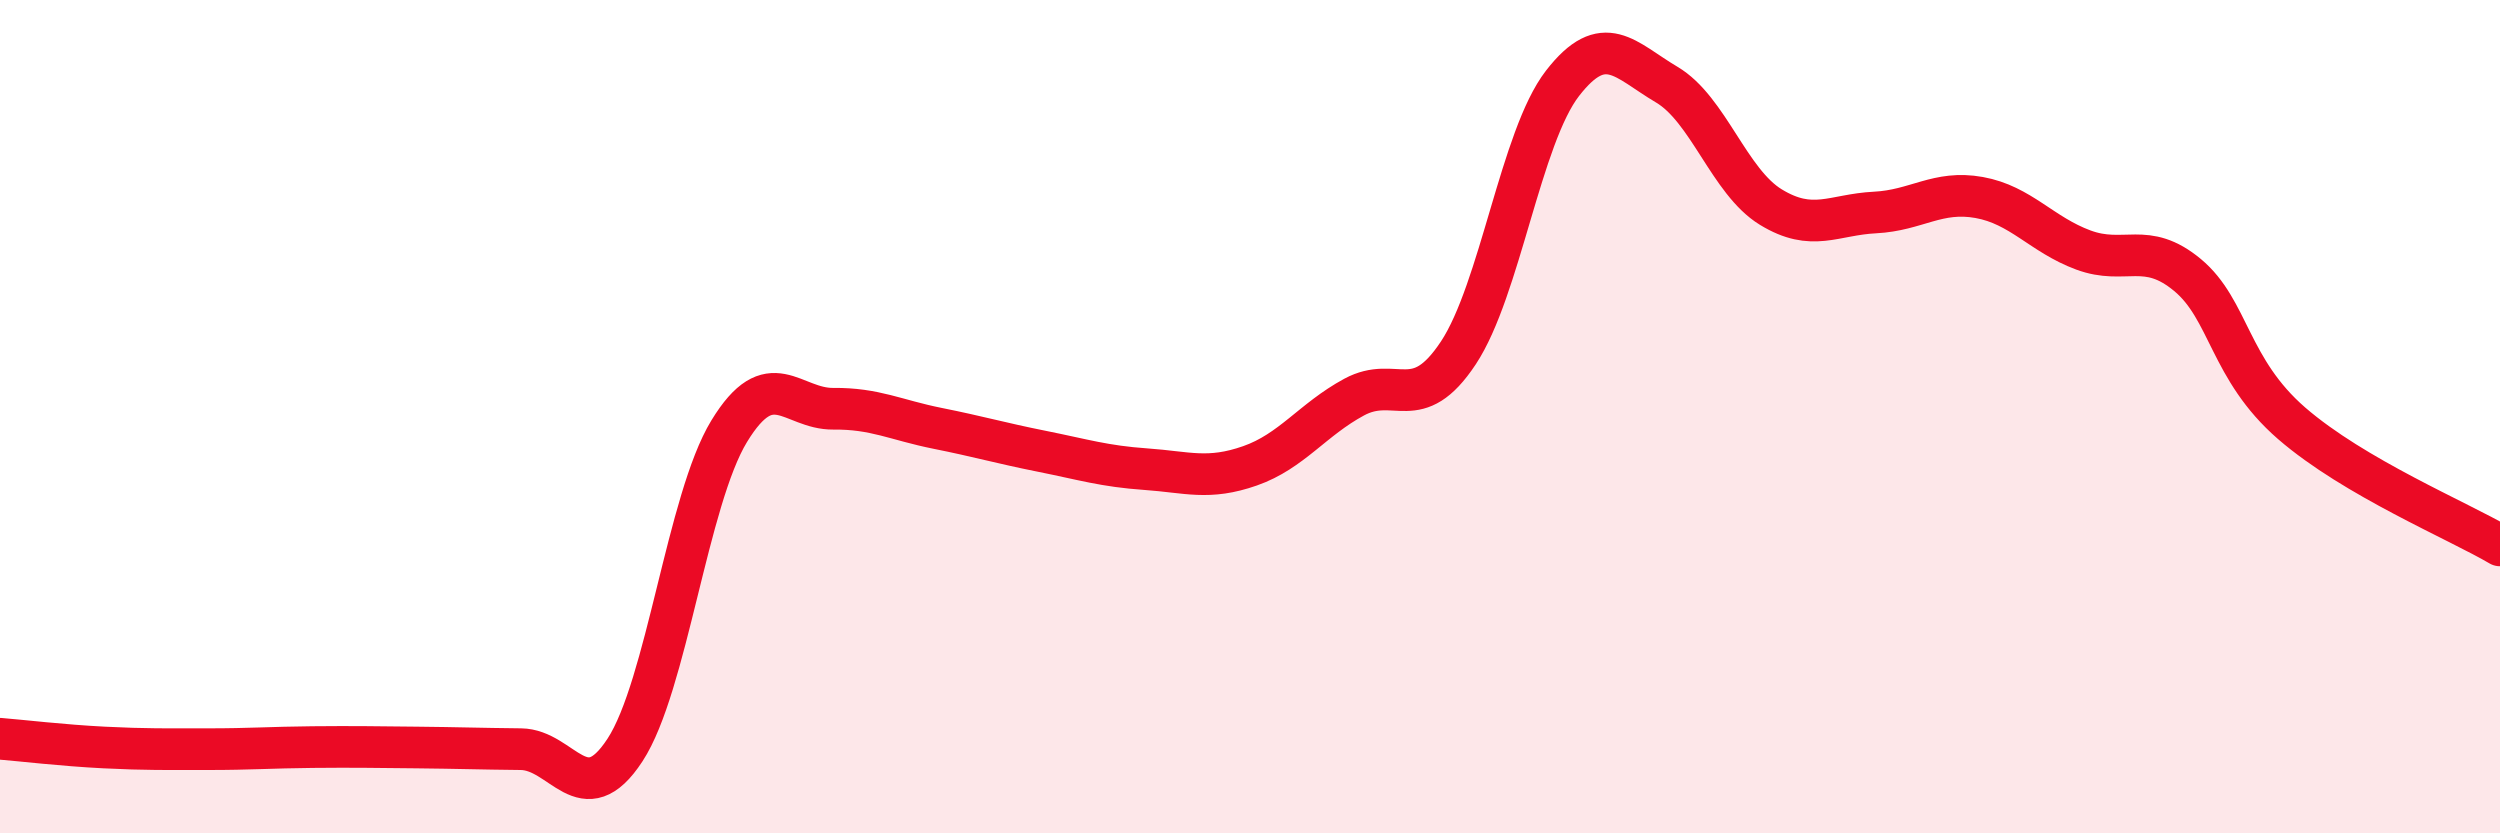 
    <svg width="60" height="20" viewBox="0 0 60 20" xmlns="http://www.w3.org/2000/svg">
      <path
        d="M 0,17.73 C 0.5,17.77 1.5,17.89 2.5,17.94 C 3.5,17.99 4,17.98 5,17.98 C 6,17.98 6.5,17.94 7.5,17.93 C 8.5,17.92 9,17.93 10,17.94 C 11,17.95 11.5,17.97 12.5,17.98 C 13.5,17.99 14,19.53 15,18 C 16,16.47 16.5,11.99 17.5,10.35 C 18.5,8.71 19,9.82 20,9.81 C 21,9.8 21.5,10.08 22.5,10.28 C 23.5,10.48 24,10.63 25,10.83 C 26,11.03 26.5,11.19 27.5,11.26 C 28.5,11.33 29,11.53 30,11.18 C 31,10.83 31.5,10.07 32.5,9.53 C 33.5,8.99 34,9.98 35,8.47 C 36,6.96 36.5,3.29 37.5,2 C 38.5,0.71 39,1.44 40,2.03 C 41,2.62 41.5,4.36 42.5,4.97 C 43.5,5.58 44,5.15 45,5.1 C 46,5.05 46.5,4.56 47.5,4.74 C 48.5,4.92 49,5.63 50,6 C 51,6.37 51.5,5.77 52.5,6.6 C 53.5,7.43 53.5,8.86 55,10.16 C 56.5,11.46 59,12.5 60,13.09L60 20L0 20Z"
        fill="#EB0A25"
        opacity="0.1"
        stroke-linecap="round"
        stroke-linejoin="round"
      />
      <path
        d="M 0,17.73 C 0.5,17.77 1.5,17.89 2.5,17.94 C 3.5,17.99 4,17.98 5,17.98 C 6,17.98 6.5,17.94 7.5,17.93 C 8.5,17.92 9,17.93 10,17.94 C 11,17.95 11.5,17.97 12.5,17.98 C 13.5,17.99 14,19.53 15,18 C 16,16.47 16.5,11.99 17.5,10.35 C 18.5,8.71 19,9.82 20,9.81 C 21,9.8 21.5,10.08 22.5,10.28 C 23.5,10.48 24,10.63 25,10.83 C 26,11.03 26.5,11.19 27.5,11.26 C 28.5,11.33 29,11.53 30,11.18 C 31,10.83 31.5,10.07 32.5,9.53 C 33.5,8.99 34,9.98 35,8.47 C 36,6.96 36.5,3.29 37.5,2 C 38.5,0.71 39,1.44 40,2.03 C 41,2.62 41.5,4.36 42.5,4.97 C 43.5,5.58 44,5.15 45,5.1 C 46,5.05 46.5,4.56 47.5,4.74 C 48.5,4.92 49,5.63 50,6 C 51,6.37 51.5,5.77 52.5,6.6 C 53.5,7.43 53.5,8.86 55,10.16 C 56.5,11.46 59,12.5 60,13.09"
        stroke="#EB0A25"
        stroke-width="1"
        fill="none"
        stroke-linecap="round"
        stroke-linejoin="round"
      />
    </svg>
  